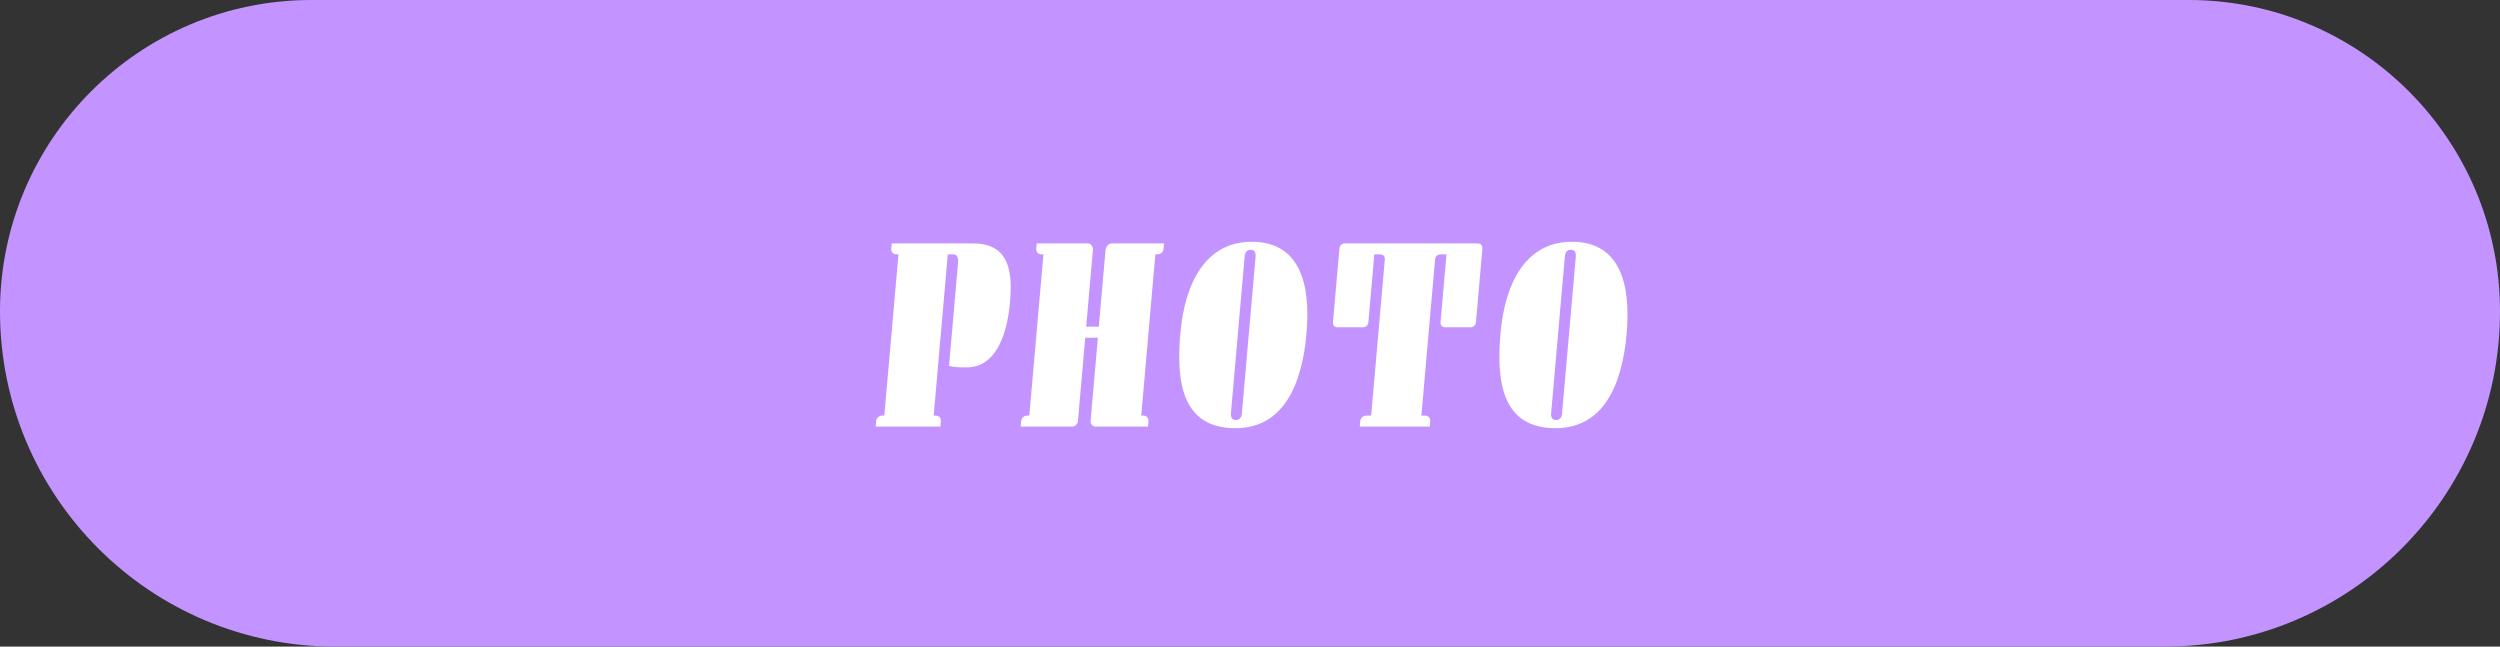 <svg data-name="レイヤー_2" xmlns="http://www.w3.org/2000/svg" viewBox="0 0 419.5 108.5"><rect x="0" y="0" width="419.5" height="108.5" fill="#333333" stroke="none"/><g data-name="_レイヤー_2"><path d="M52.25 0h315c28.84 0 52.25 23.41 52.25 52.25 0 31.05-25.2 56.25-56.25 56.25h-307C25.2 108.5 0 83.3 0 52.25 0 23.41 23.41 0 52.25 0z" fill="#c394ff"/><path d="M169.5 50.55c-.58 6.58-2.86 11.09-7.23 11.09-1.38 0-1.98 0-3.02-.23l1.51-17.3c.07-.83-.15-1.43-.8-1.43h-.92l-2.37 27.06h.37c.51 0 .88.41.84.92l-.08.92h-10.86l.08-.92c.04-.51.49-.92 1-.92h.37l2.37-27.06h-.37c-.51 0-.88-.41-.84-.92l.08-.92h13.53c5.71 0 6.84 3.87 6.33 9.71h.01zm2.85 19.19h.37l2.37-27.06h-.37c-.51 0-.88-.41-.84-.92l.08-.92h8.61c.51 0 .87.6.82 1.1l-1.13 12.88h2.12l1.13-12.88c.04-.51.51-1.1 1.02-1.1h8.79l-.08.92c-.04.51-.5.92-1 .92h-.37l-2.37 27.06h.37c.51 0 .88.41.84.92l-.08.92h-8.79c-.51 0-.88-.41-.84-.92l1.22-13.99h-2.12l-1.22 13.99c-.04.51-.49.92-1 .92h-8.61l.08-.92c.04-.51.49-.92 1-.92zm25.71-13.76c.76-8.74 4.39-15.41 11.98-15.41 8.15 0 9.91 7.18 9.19 15.41-.75 8.51-3.83 15.87-11.93 15.87-9.02 0-9.94-7.87-9.24-15.87zm8.5 13.81c.09.51.4.69.81.69.55 0 .95-.32 1.02-1.15l2.3-26.27c.02-.23 0-.41-.04-.55-.06-.41-.36-.6-.78-.6-.55 0-.95.32-1.02 1.15l-2.3 26.27c-.02.18-.03.32 0 .46zm42.18-28.03L247.67 54c-.05.6-.4.92-1 .92h-4.1c-.6 0-.89-.32-.84-.92l.99-11.32h-.92c-.6 0-.95.32-1 .92l-2.29 26.14h.64c.51 0 .88.41.84.92l-.08.92h-11.74l.08-.92c.04-.51.49-.92 1-.92h.83l2.29-26.14c.05-.6-.24-.92-.84-.92h-.92L229.62 54c-.05.6-.4.92-1 .92h-4.1c-.6 0-.89-.32-.84-.92l1.07-12.24c.05-.6.4-.92 1-.92h22.14c.6 0 .89.32.84.92h.01zm3.04 14.22c.76-8.74 4.39-15.41 11.98-15.41 8.15 0 9.91 7.18 9.19 15.41-.75 8.51-3.83 15.87-11.93 15.87-9.02 0-9.94-7.87-9.24-15.87zm8.51 13.81c.09.51.4.69.81.69.55 0 .95-.32 1.02-1.15l2.3-26.27c.02-.23 0-.41-.04-.55-.06-.41-.36-.6-.78-.6-.55 0-.95.32-1.02 1.15l-2.3 26.27c-.02.18-.03.32 0 .46h.01z" fill="#fff"/></g></svg>